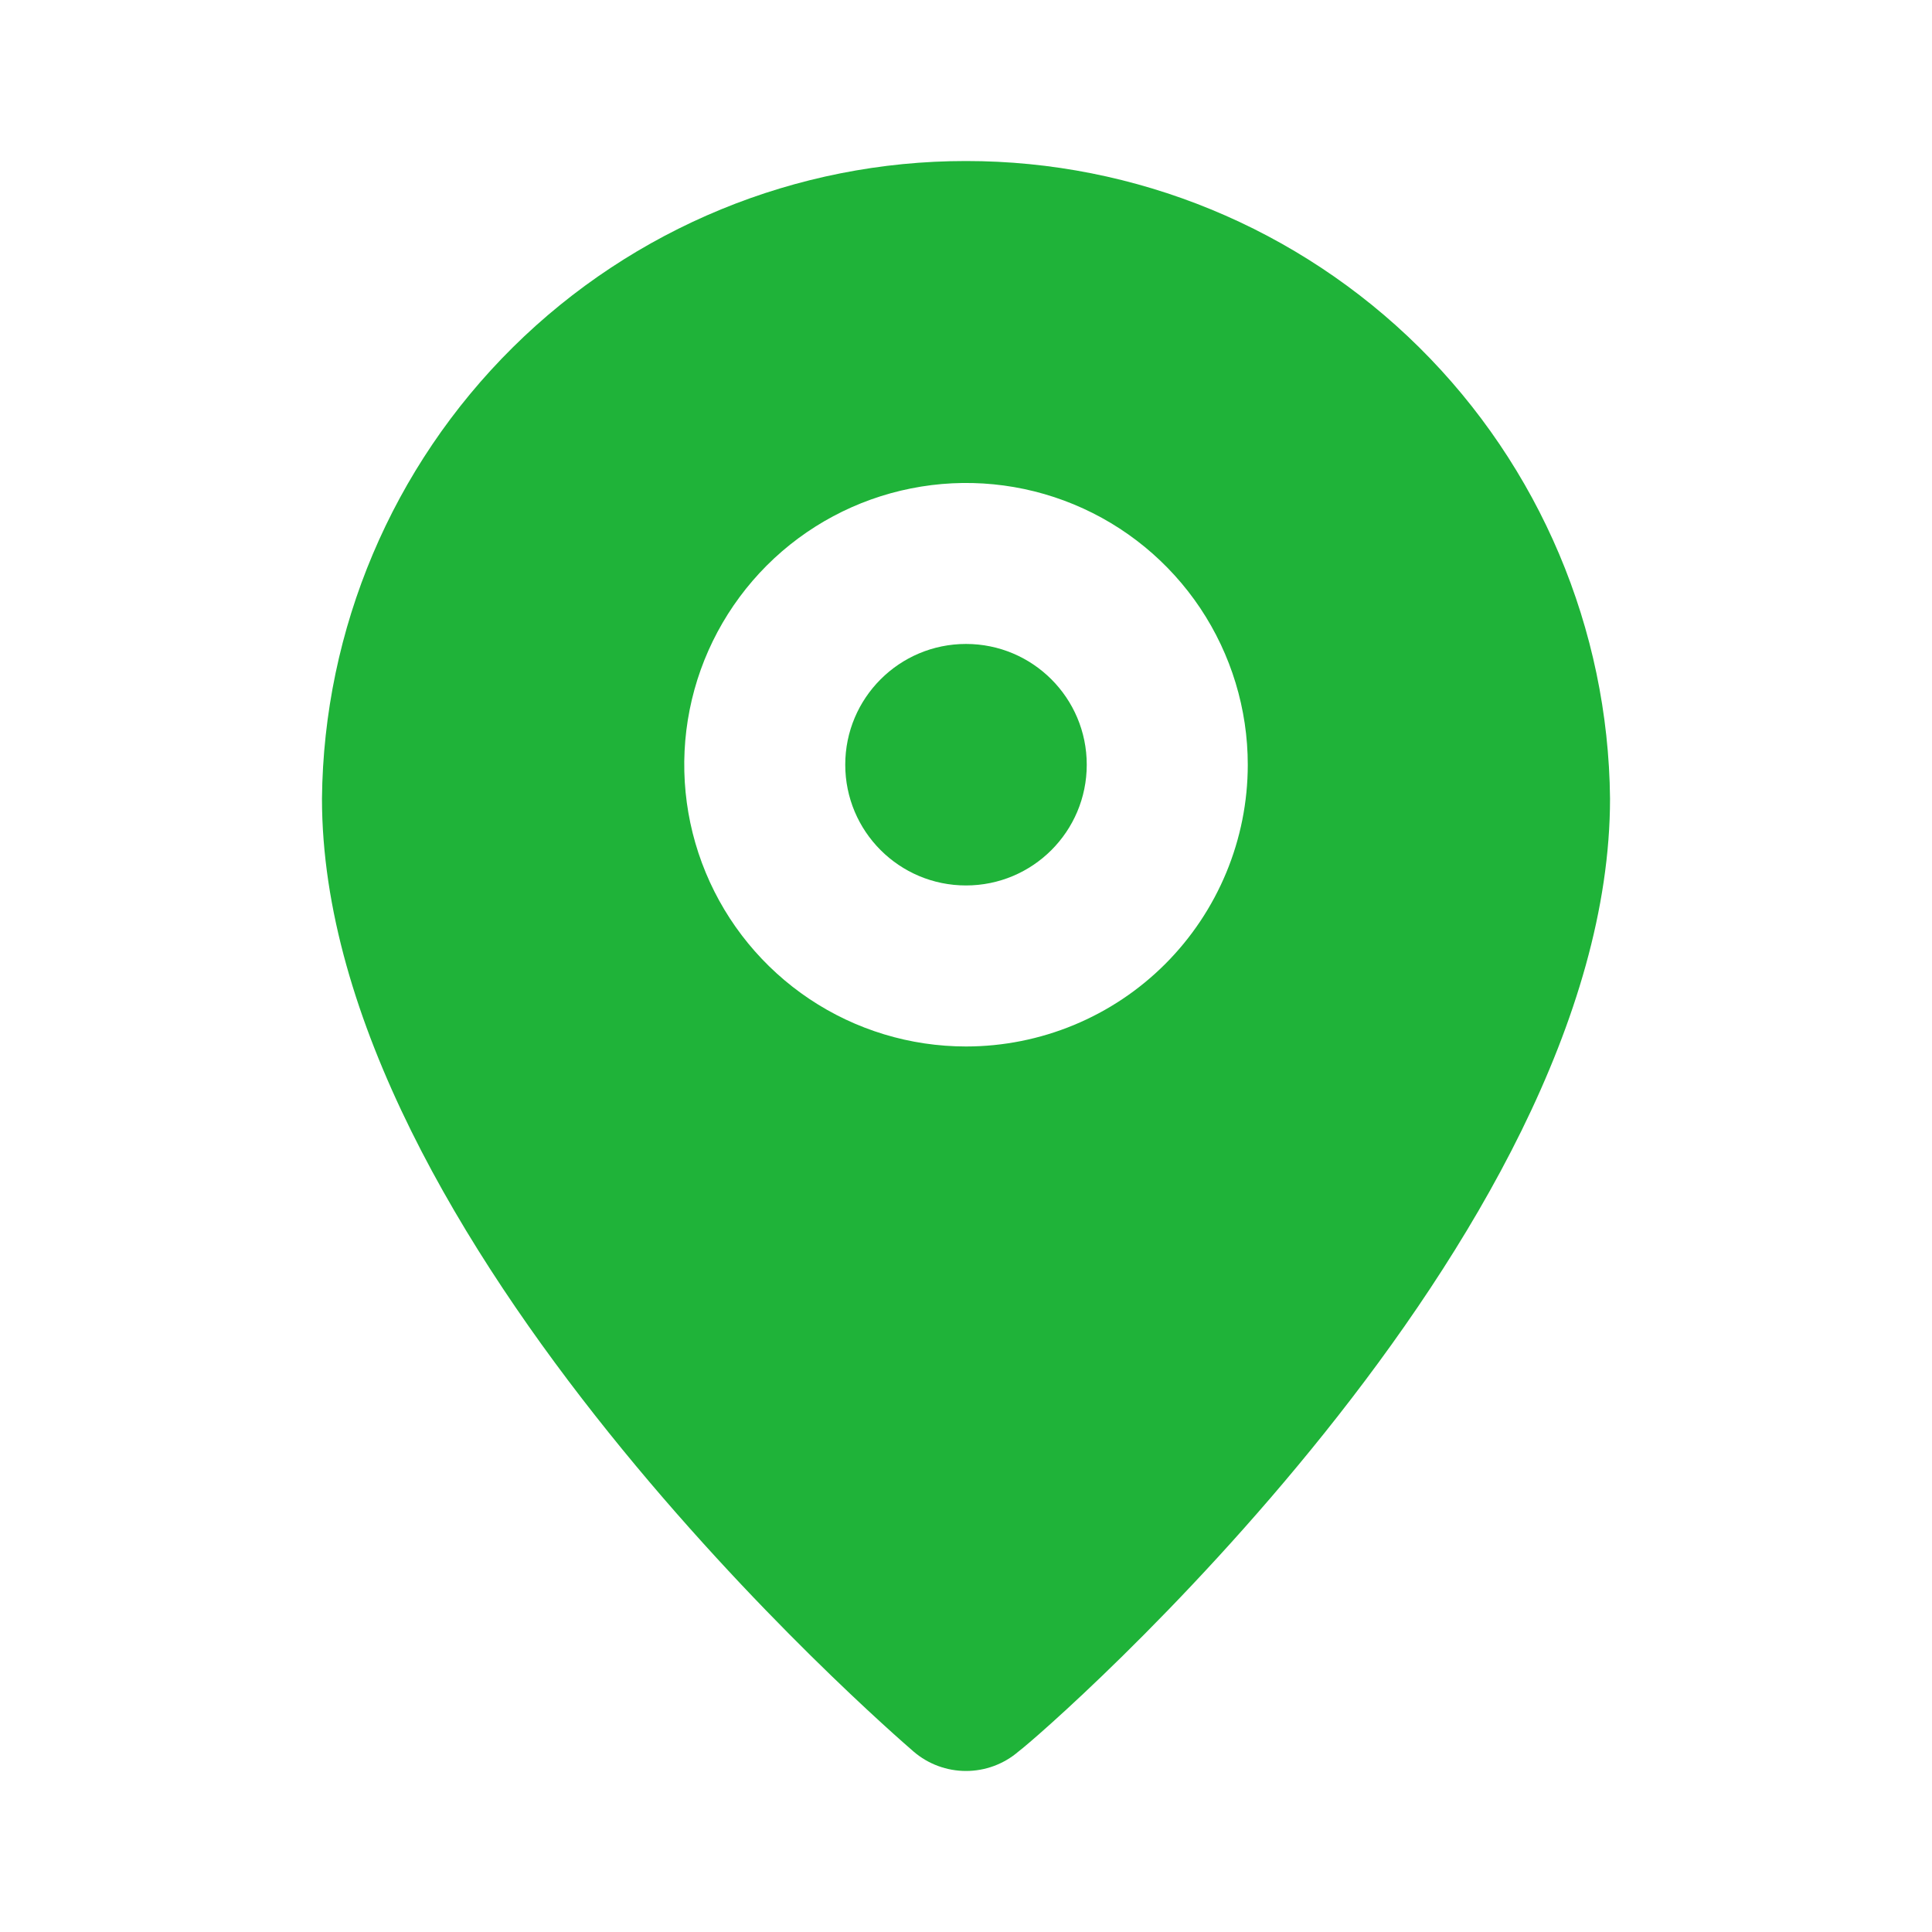 <?xml version="1.0" encoding="UTF-8"?> <svg xmlns="http://www.w3.org/2000/svg" width="26" height="26" viewBox="0 0 26 26" fill="none"><path d="M13 11.916C13.898 11.916 14.625 11.189 14.625 10.291C14.625 9.394 13.898 8.666 13 8.666C12.102 8.666 11.375 9.394 11.375 10.291C11.375 11.189 12.102 11.916 13 11.916Z" fill="#1FB339"></path><path d="M13 2.167C10.716 2.166 8.525 3.068 6.902 4.674C5.279 6.281 4.356 8.463 4.333 10.746C4.333 16.683 11.971 23.291 12.296 23.573C12.492 23.741 12.742 23.833 13 23.833C13.258 23.833 13.508 23.741 13.704 23.573C14.083 23.291 21.667 16.683 21.667 10.746C21.644 8.463 20.721 6.281 19.098 4.674C17.475 3.068 15.284 2.166 13 2.167ZM13 14.083C12.25 14.083 11.517 13.861 10.893 13.444C10.27 13.027 9.784 12.435 9.497 11.742C9.21 11.05 9.135 10.287 9.281 9.552C9.427 8.816 9.789 8.141 10.319 7.61C10.849 7.08 11.525 6.719 12.26 6.573C12.996 6.426 13.758 6.501 14.451 6.788C15.144 7.075 15.736 7.561 16.153 8.185C16.569 8.809 16.792 9.542 16.792 10.291C16.792 11.297 16.392 12.261 15.681 12.973C14.97 13.684 14.005 14.083 13 14.083Z" fill="#1FB339"></path></svg> 